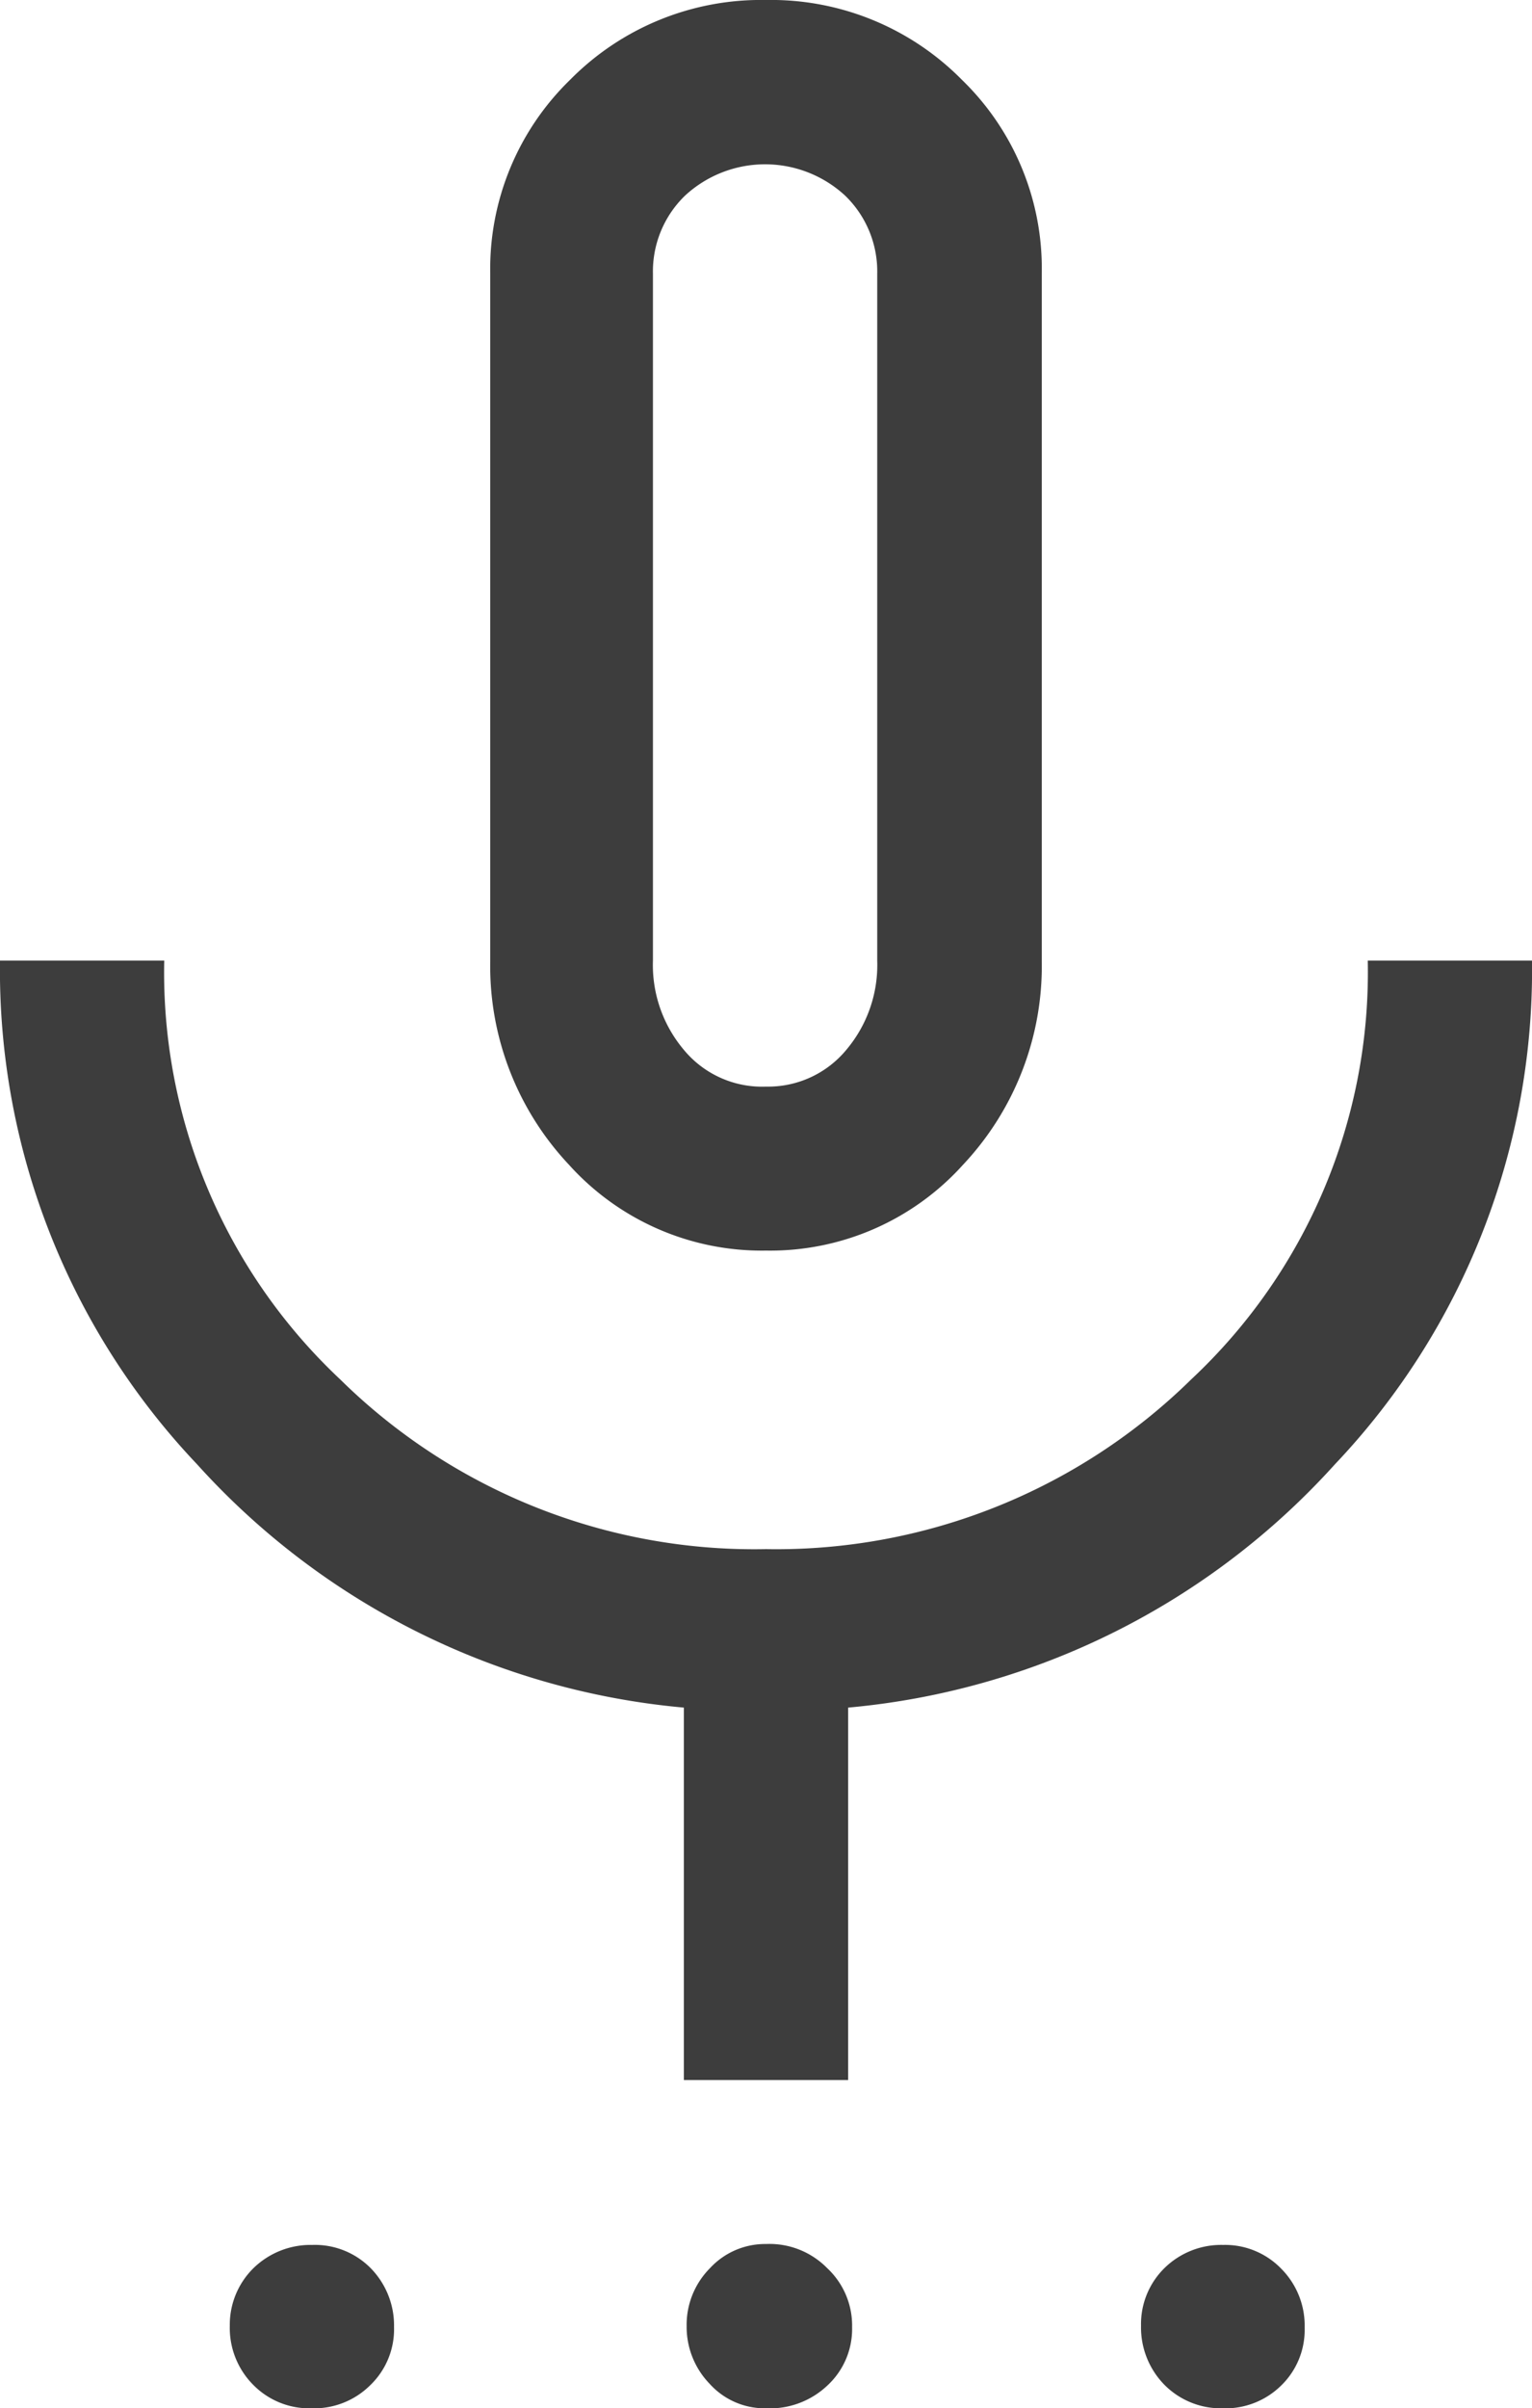 <svg xmlns="http://www.w3.org/2000/svg" viewBox="0 0 50 78.57"><defs><style>.cls-1{fill:#3d3d3d;}</style></defs><g id="Capa_2" data-name="Capa 2"><g id="Cont"><g id="equipos"><path class="cls-1" d="M10.16,78.57a2.56,2.56,0,0,1-1.9-.77,2.63,2.63,0,0,1-.76-1.92A2.59,2.59,0,0,1,8.27,74a2.67,2.67,0,0,1,1.92-.76A2.56,2.56,0,0,1,12.1,74a2.67,2.67,0,0,1,.76,1.92,2.53,2.53,0,0,1-.78,1.9A2.6,2.6,0,0,1,10.16,78.57Zm14.84,0a2.42,2.42,0,0,1-1.84-.8,2.67,2.67,0,0,1-.75-1.88A2.62,2.62,0,0,1,23.17,74,2.45,2.45,0,0,1,25,73.21,2.64,2.64,0,0,1,27,74a2.56,2.56,0,0,1,.81,1.92,2.51,2.51,0,0,1-.8,1.9A2.73,2.73,0,0,1,25,78.57Zm14.9,0A2.59,2.59,0,0,1,38,77.8a2.67,2.67,0,0,1-.76-1.92A2.56,2.56,0,0,1,38,74a2.64,2.64,0,0,1,1.92-.76,2.55,2.55,0,0,1,1.9.78,2.63,2.63,0,0,1,.76,1.92,2.53,2.53,0,0,1-.78,1.9A2.59,2.59,0,0,1,39.9,78.57ZM25,40.8A8.47,8.47,0,0,1,18.57,38,9.46,9.46,0,0,1,16,31.34V8.93A8.6,8.6,0,0,1,18.61,2.6,8.75,8.75,0,0,1,25,0a8.75,8.75,0,0,1,6.39,2.6A8.57,8.57,0,0,1,34,8.93V31.34A9.46,9.46,0,0,1,31.43,38,8.47,8.47,0,0,1,25,40.8ZM22.32,67.86V55.71A24.33,24.33,0,0,1,6.43,47.77,23.42,23.42,0,0,1,0,31.34H5.36A18.21,18.21,0,0,0,11.1,45,19.26,19.26,0,0,0,25,50.54,19.33,19.33,0,0,0,38.88,45a18.19,18.19,0,0,0,5.76-13.66H50a23.42,23.42,0,0,1-6.43,16.43,24.33,24.33,0,0,1-15.89,7.94V67.86ZM25,35.45a3.31,3.31,0,0,0,2.63-1.21,4.29,4.29,0,0,0,1-2.9V8.93a3.44,3.44,0,0,0-1.05-2.55,3.85,3.85,0,0,0-5.22,0,3.44,3.44,0,0,0-1.05,2.55V31.34a4.29,4.29,0,0,0,1,2.9A3.31,3.31,0,0,0,25,35.45Z"/></g></g></g></svg>